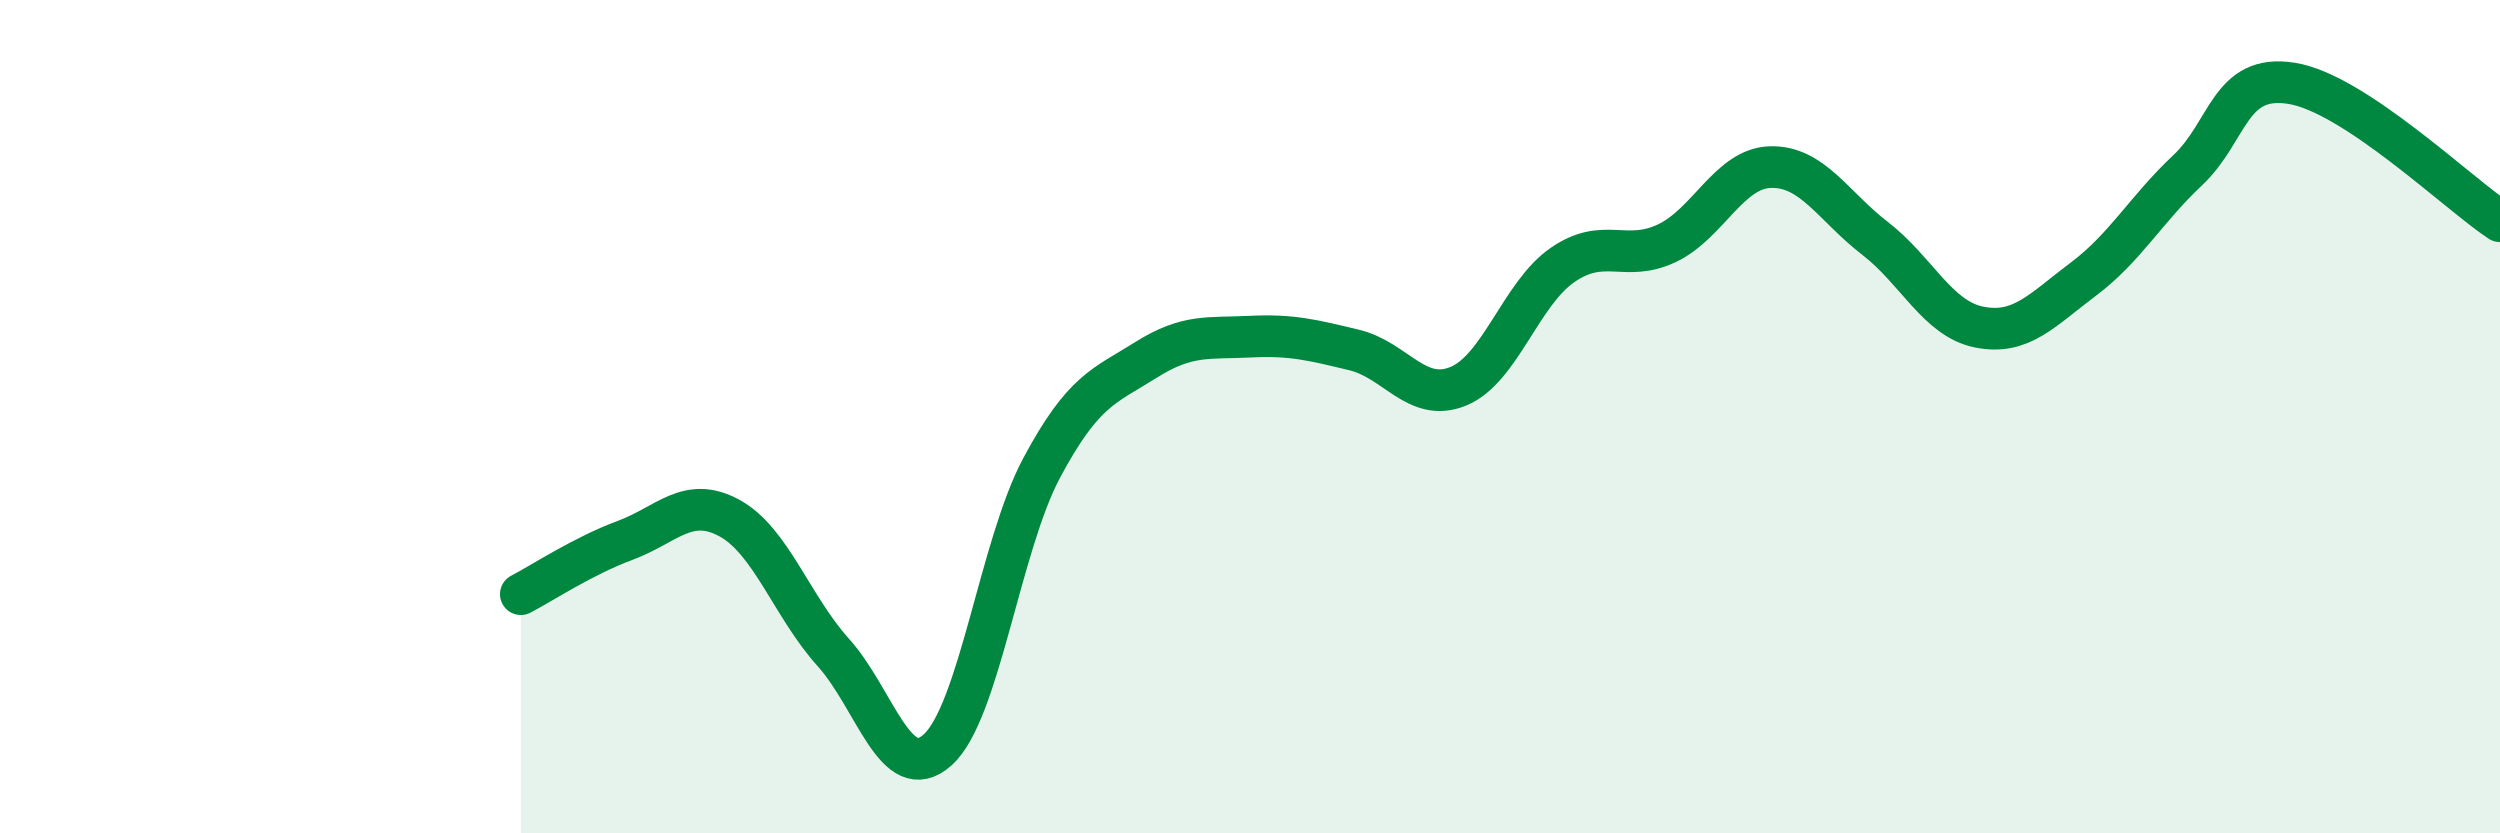 
    <svg width="60" height="20" viewBox="0 0 60 20" xmlns="http://www.w3.org/2000/svg">
      <path
        d="M 12.5,14.26 C 13,14 14,13.34 15,12.97 C 16,12.6 16.5,11.89 17.5,12.43 C 18.5,12.97 19,14.55 20,15.66 C 21,16.77 21.5,18.89 22.5,18 C 23.5,17.11 24,13.1 25,11.23 C 26,9.36 26.5,9.27 27.5,8.64 C 28.5,8.01 29,8.13 30,8.08 C 31,8.03 31.5,8.16 32.5,8.4 C 33.5,8.64 34,9.68 35,9.27 C 36,8.86 36.5,7.05 37.5,6.36 C 38.5,5.67 39,6.31 40,5.84 C 41,5.37 41.5,4.03 42.5,4.01 C 43.5,3.99 44,4.95 45,5.72 C 46,6.49 46.5,7.65 47.5,7.85 C 48.5,8.05 49,7.45 50,6.7 C 51,5.95 51.5,5.03 52.5,4.09 C 53.5,3.15 53.5,1.76 55,2 C 56.5,2.24 59,4.65 60,5.31L60 20L12.5 20Z"
        fill="#008740"
        opacity="0.1"
        stroke-linecap="round"
        stroke-linejoin="round"
      />
      <path
        d="M 12.5,14.26 C 13,14 14,13.34 15,12.97 C 16,12.6 16.5,11.89 17.5,12.43 C 18.5,12.97 19,14.55 20,15.66 C 21,16.77 21.5,18.89 22.5,18 C 23.5,17.11 24,13.1 25,11.23 C 26,9.36 26.5,9.27 27.5,8.64 C 28.5,8.01 29,8.13 30,8.08 C 31,8.03 31.5,8.16 32.5,8.4 C 33.5,8.64 34,9.68 35,9.27 C 36,8.86 36.5,7.05 37.5,6.36 C 38.5,5.67 39,6.31 40,5.84 C 41,5.37 41.5,4.03 42.5,4.01 C 43.5,3.99 44,4.95 45,5.72 C 46,6.49 46.5,7.65 47.5,7.85 C 48.5,8.05 49,7.45 50,6.7 C 51,5.95 51.5,5.03 52.5,4.09 C 53.5,3.15 53.5,1.76 55,2 C 56.5,2.24 59,4.65 60,5.31"
        stroke="#008740"
        stroke-width="1"
        fill="none"
        stroke-linecap="round"
        stroke-linejoin="round"
      />
    </svg>
  
